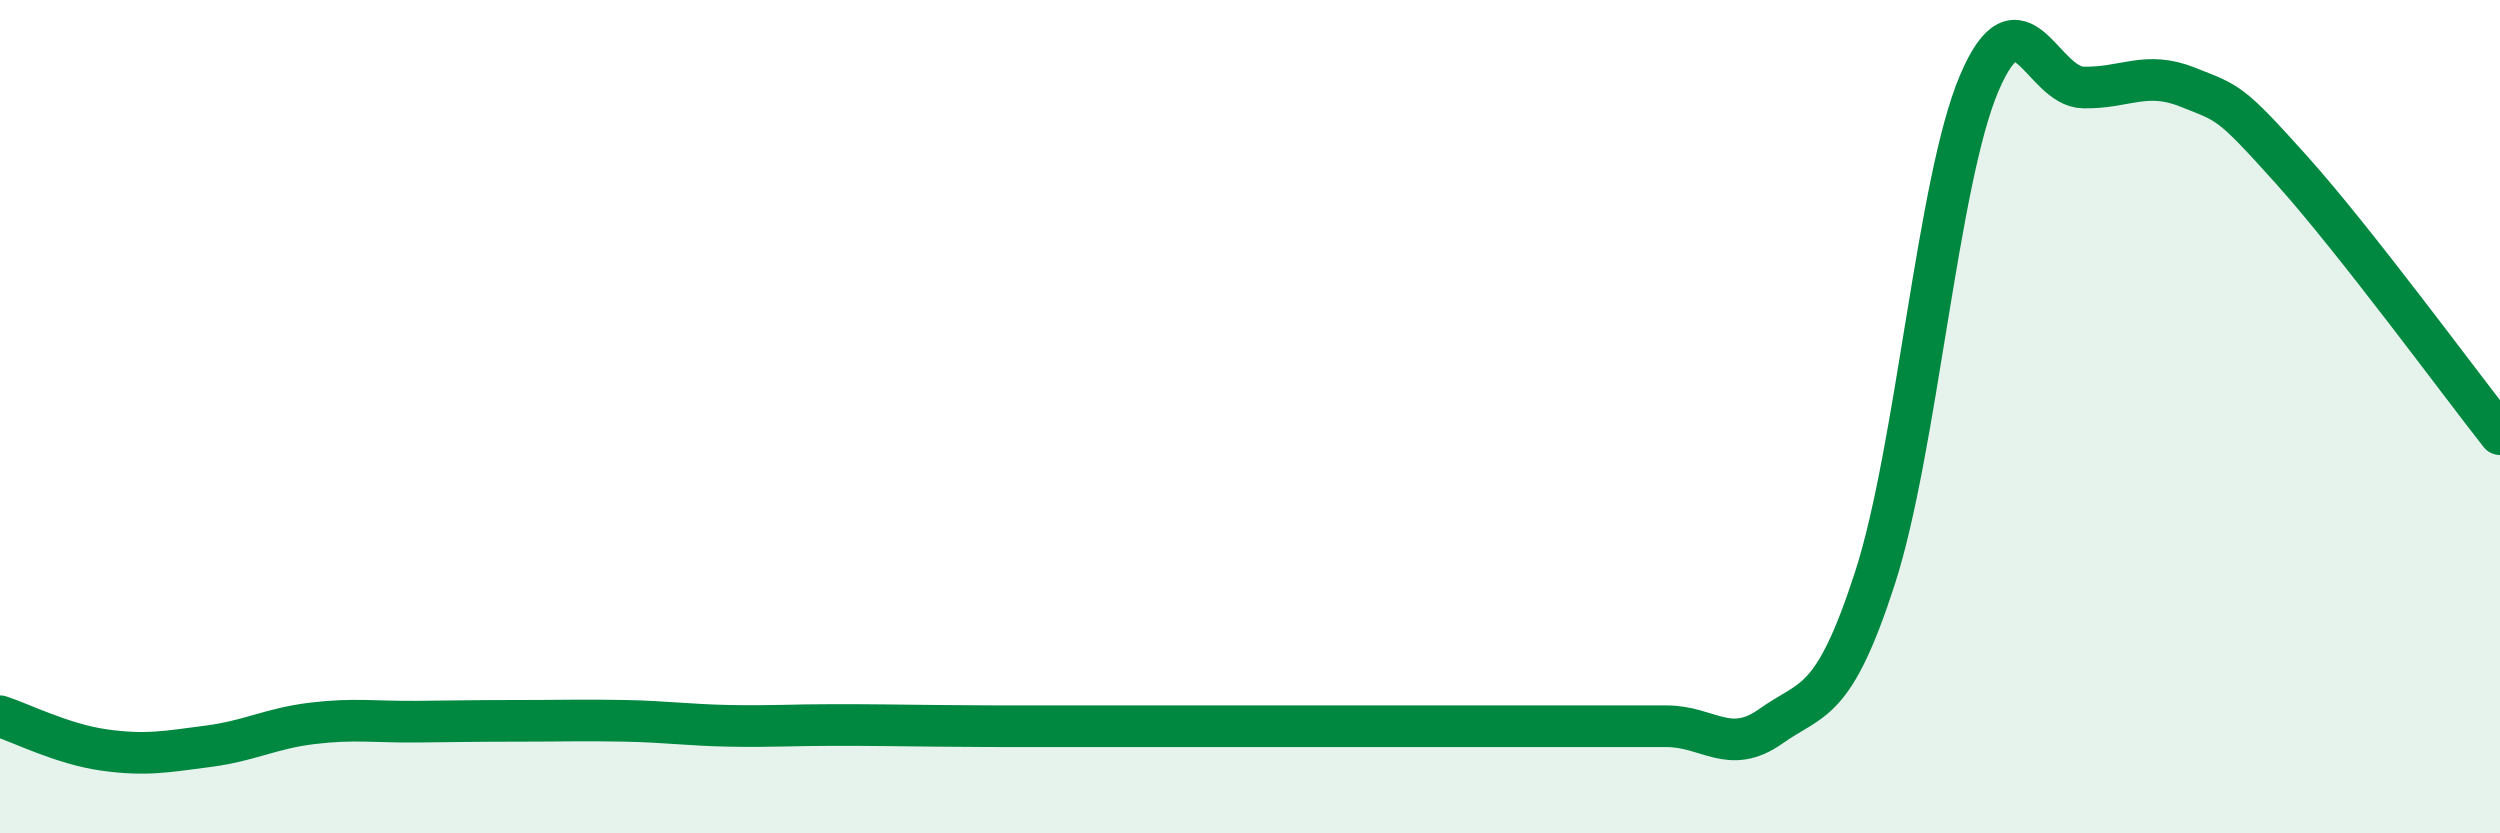 
    <svg width="60" height="20" viewBox="0 0 60 20" xmlns="http://www.w3.org/2000/svg">
      <path
        d="M 0,17.19 C 0.5,17.35 1.5,17.86 2.5,18 C 3.5,18.14 4,18.04 5,17.91 C 6,17.78 6.5,17.48 7.5,17.36 C 8.5,17.24 9,17.33 10,17.32 C 11,17.31 11.5,17.3 12.5,17.3 C 13.5,17.3 14,17.28 15,17.3 C 16,17.32 16.5,17.4 17.5,17.42 C 18.5,17.44 19,17.4 20,17.4 C 21,17.4 21.5,17.41 22.5,17.42 C 23.5,17.43 24,17.43 25,17.43 C 26,17.43 26.5,17.43 27.5,17.43 C 28.5,17.43 29,17.43 30,17.43 C 31,17.43 31.5,17.43 32.5,17.43 C 33.5,17.43 34,17.43 35,17.43 C 36,17.43 36.5,17.43 37.5,17.43 C 38.5,17.43 39,17.43 40,17.43 C 41,17.43 41.5,18.14 42.5,17.43 C 43.5,16.72 44,16.96 45,13.87 C 46,10.78 46.5,4.35 47.5,2 C 48.5,-0.35 49,2.08 50,2.1 C 51,2.12 51.5,1.69 52.5,2.09 C 53.5,2.49 53.5,2.41 55,4.08 C 56.5,5.75 59,9.15 60,10.42L60 20L0 20Z"
        fill="#008740"
        opacity="0.1"
        stroke-linecap="round"
        stroke-linejoin="round"
      />
      <path
        d="M 0,17.19 C 0.5,17.35 1.5,17.86 2.5,18 C 3.5,18.14 4,18.04 5,17.91 C 6,17.78 6.5,17.48 7.5,17.36 C 8.5,17.24 9,17.33 10,17.32 C 11,17.31 11.5,17.3 12.5,17.3 C 13.5,17.3 14,17.28 15,17.3 C 16,17.32 16.5,17.4 17.5,17.42 C 18.5,17.44 19,17.4 20,17.4 C 21,17.4 21.5,17.41 22.5,17.42 C 23.5,17.43 24,17.43 25,17.43 C 26,17.43 26.5,17.43 27.5,17.43 C 28.5,17.43 29,17.43 30,17.43 C 31,17.43 31.5,17.43 32.5,17.43 C 33.5,17.43 34,17.43 35,17.43 C 36,17.43 36.5,17.43 37.5,17.43 C 38.5,17.43 39,17.43 40,17.43 C 41,17.43 41.5,18.14 42.5,17.43 C 43.5,16.72 44,16.96 45,13.87 C 46,10.78 46.5,4.35 47.5,2 C 48.5,-0.35 49,2.08 50,2.1 C 51,2.12 51.5,1.69 52.5,2.09 C 53.5,2.49 53.5,2.41 55,4.08 C 56.5,5.75 59,9.15 60,10.42"
        stroke="#008740"
        stroke-width="1"
        fill="none"
        stroke-linecap="round"
        stroke-linejoin="round"
      />
    </svg>
  